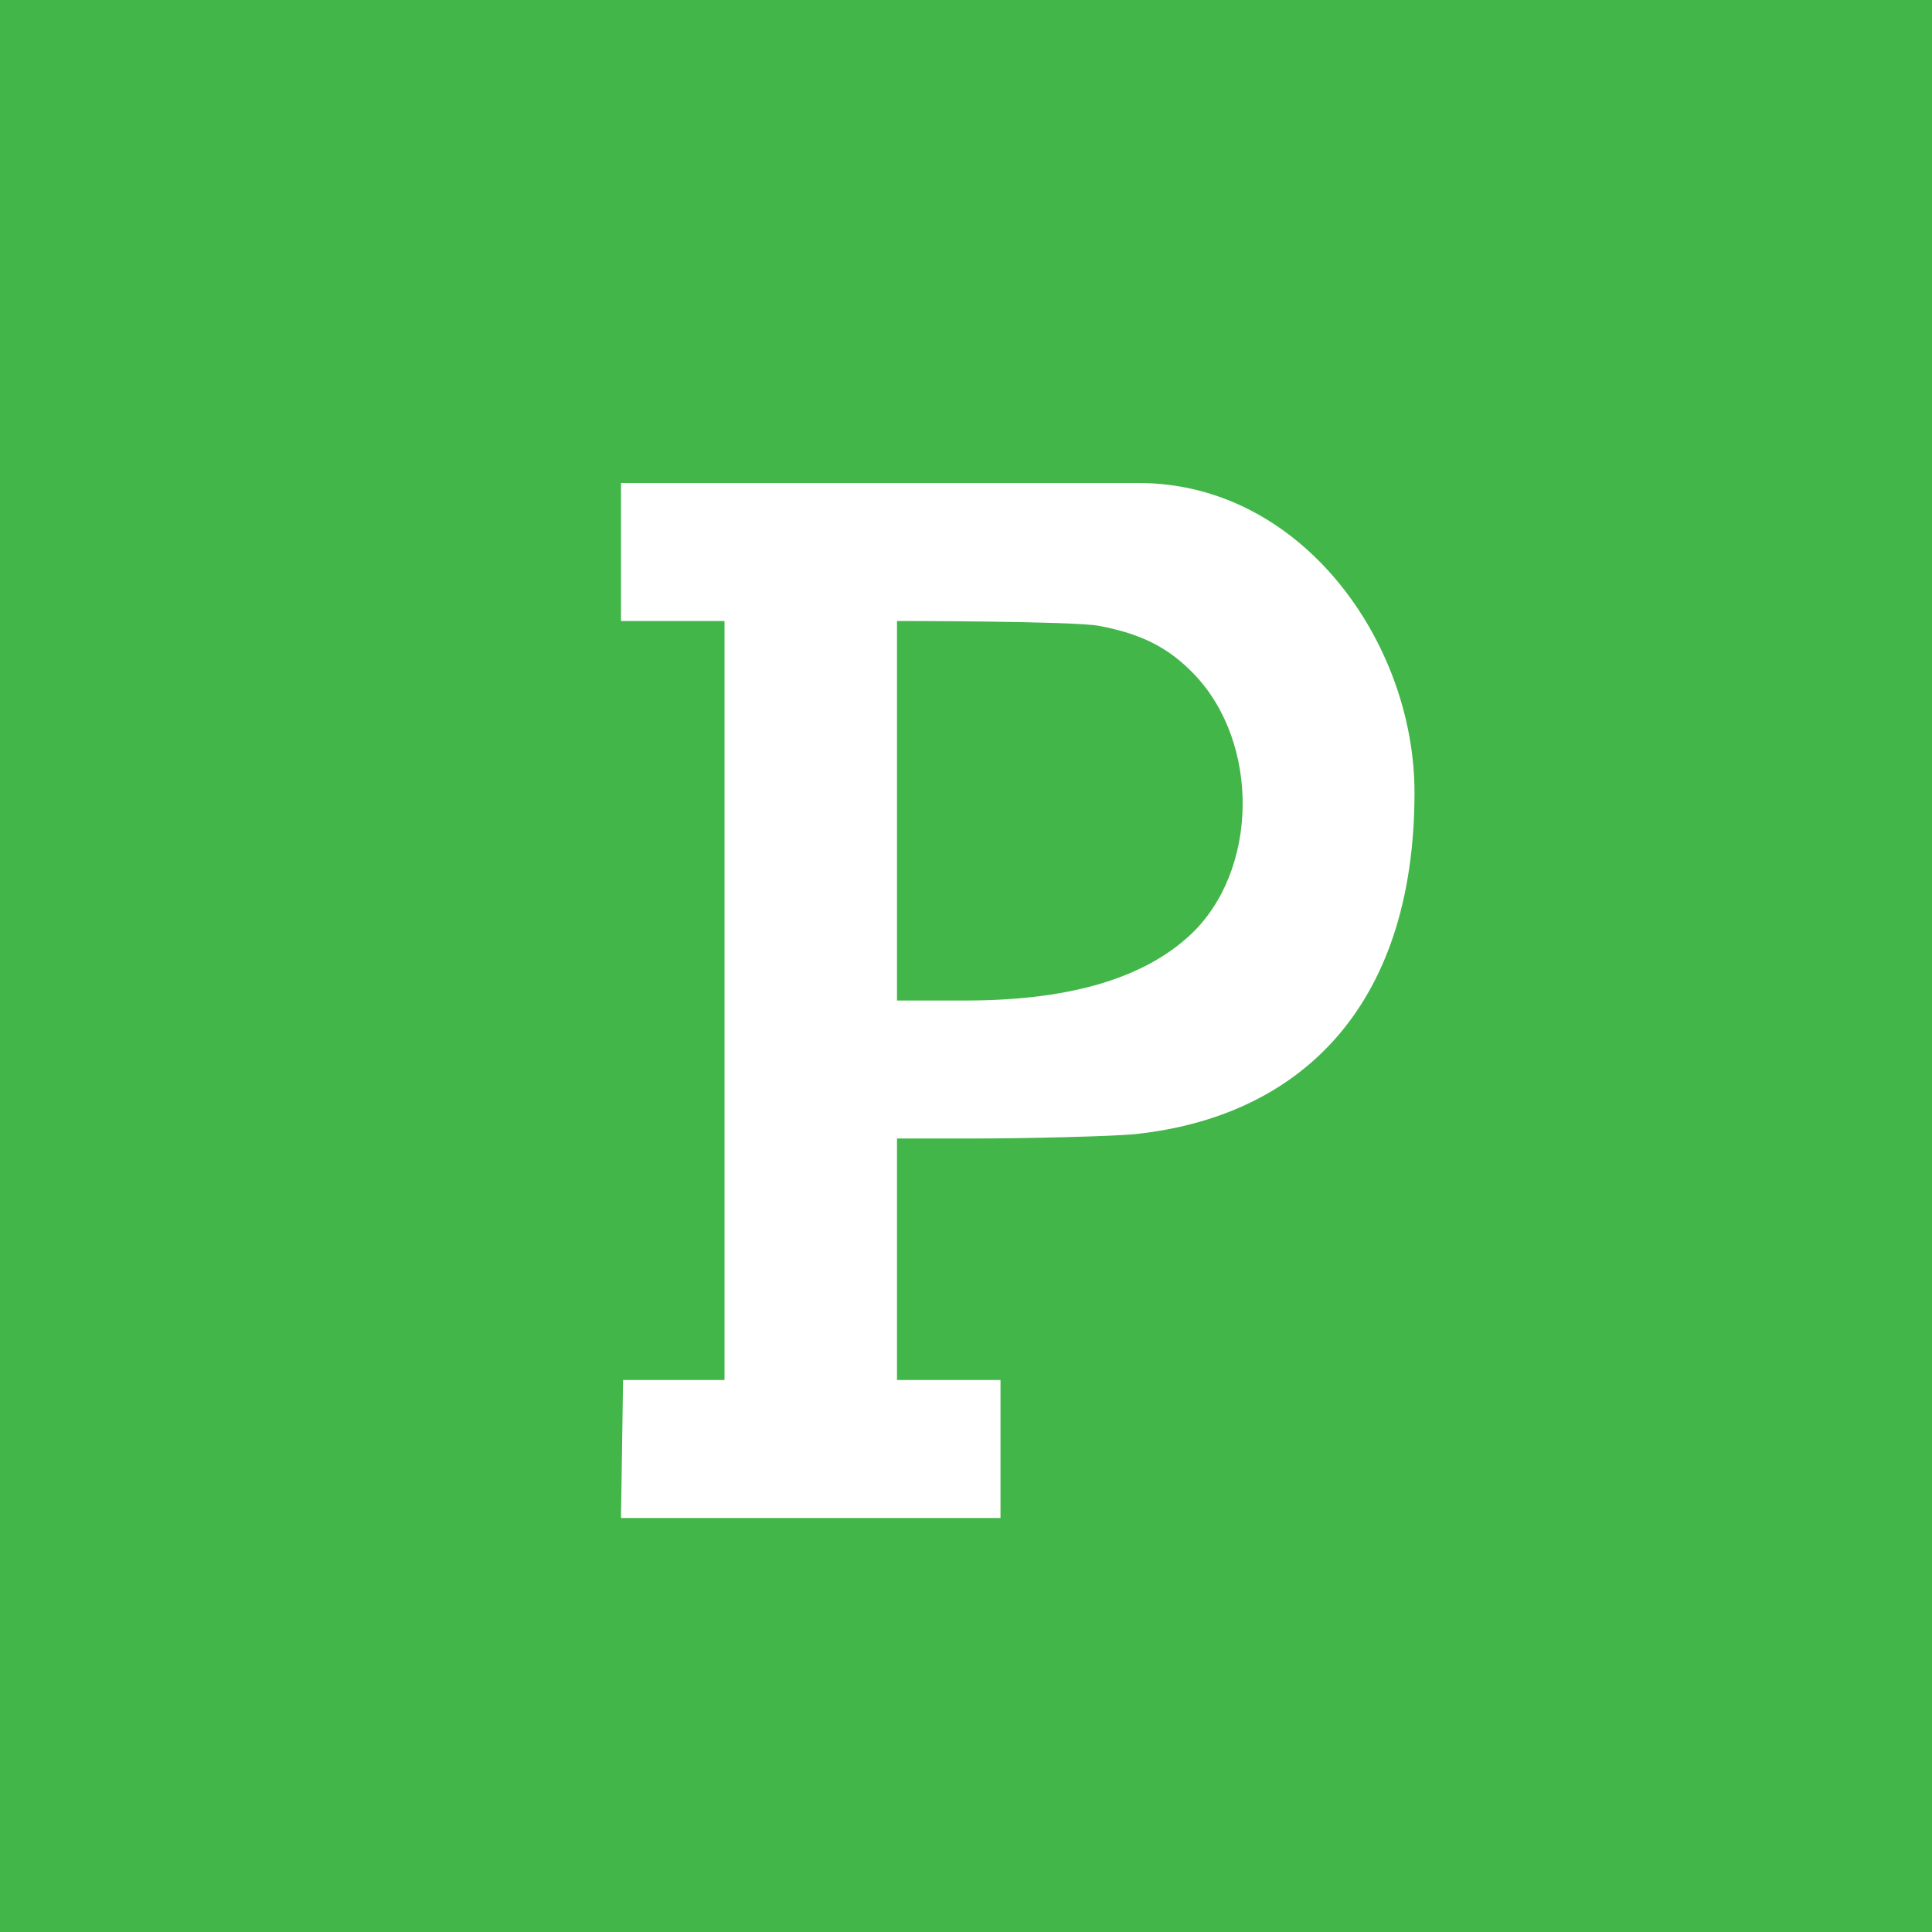 <svg width="56" height="56" viewBox="0 0 56 56" xmlns="http://www.w3.org/2000/svg"><path fill="#42B649" d="M0 0h56v56H0z"/><path d="M18 14v4h3v22h-2.94L18 44h11v-4h-3v-7h2.25c1.4 0 4.05-.06 4.68-.13 4.65-.5 8.07-3.58 8.07-9.9 0-4.33-3.26-8.97-8-8.97H18Zm13.85 4.14c1.23.23 2.02.63 2.76 1.4 1.92 2 1.87 5.7-.1 7.55-1.26 1.18-3.3 1.9-6.45 1.91H26V18s5.1 0 5.85.14Z" fill="#fff"/></svg>